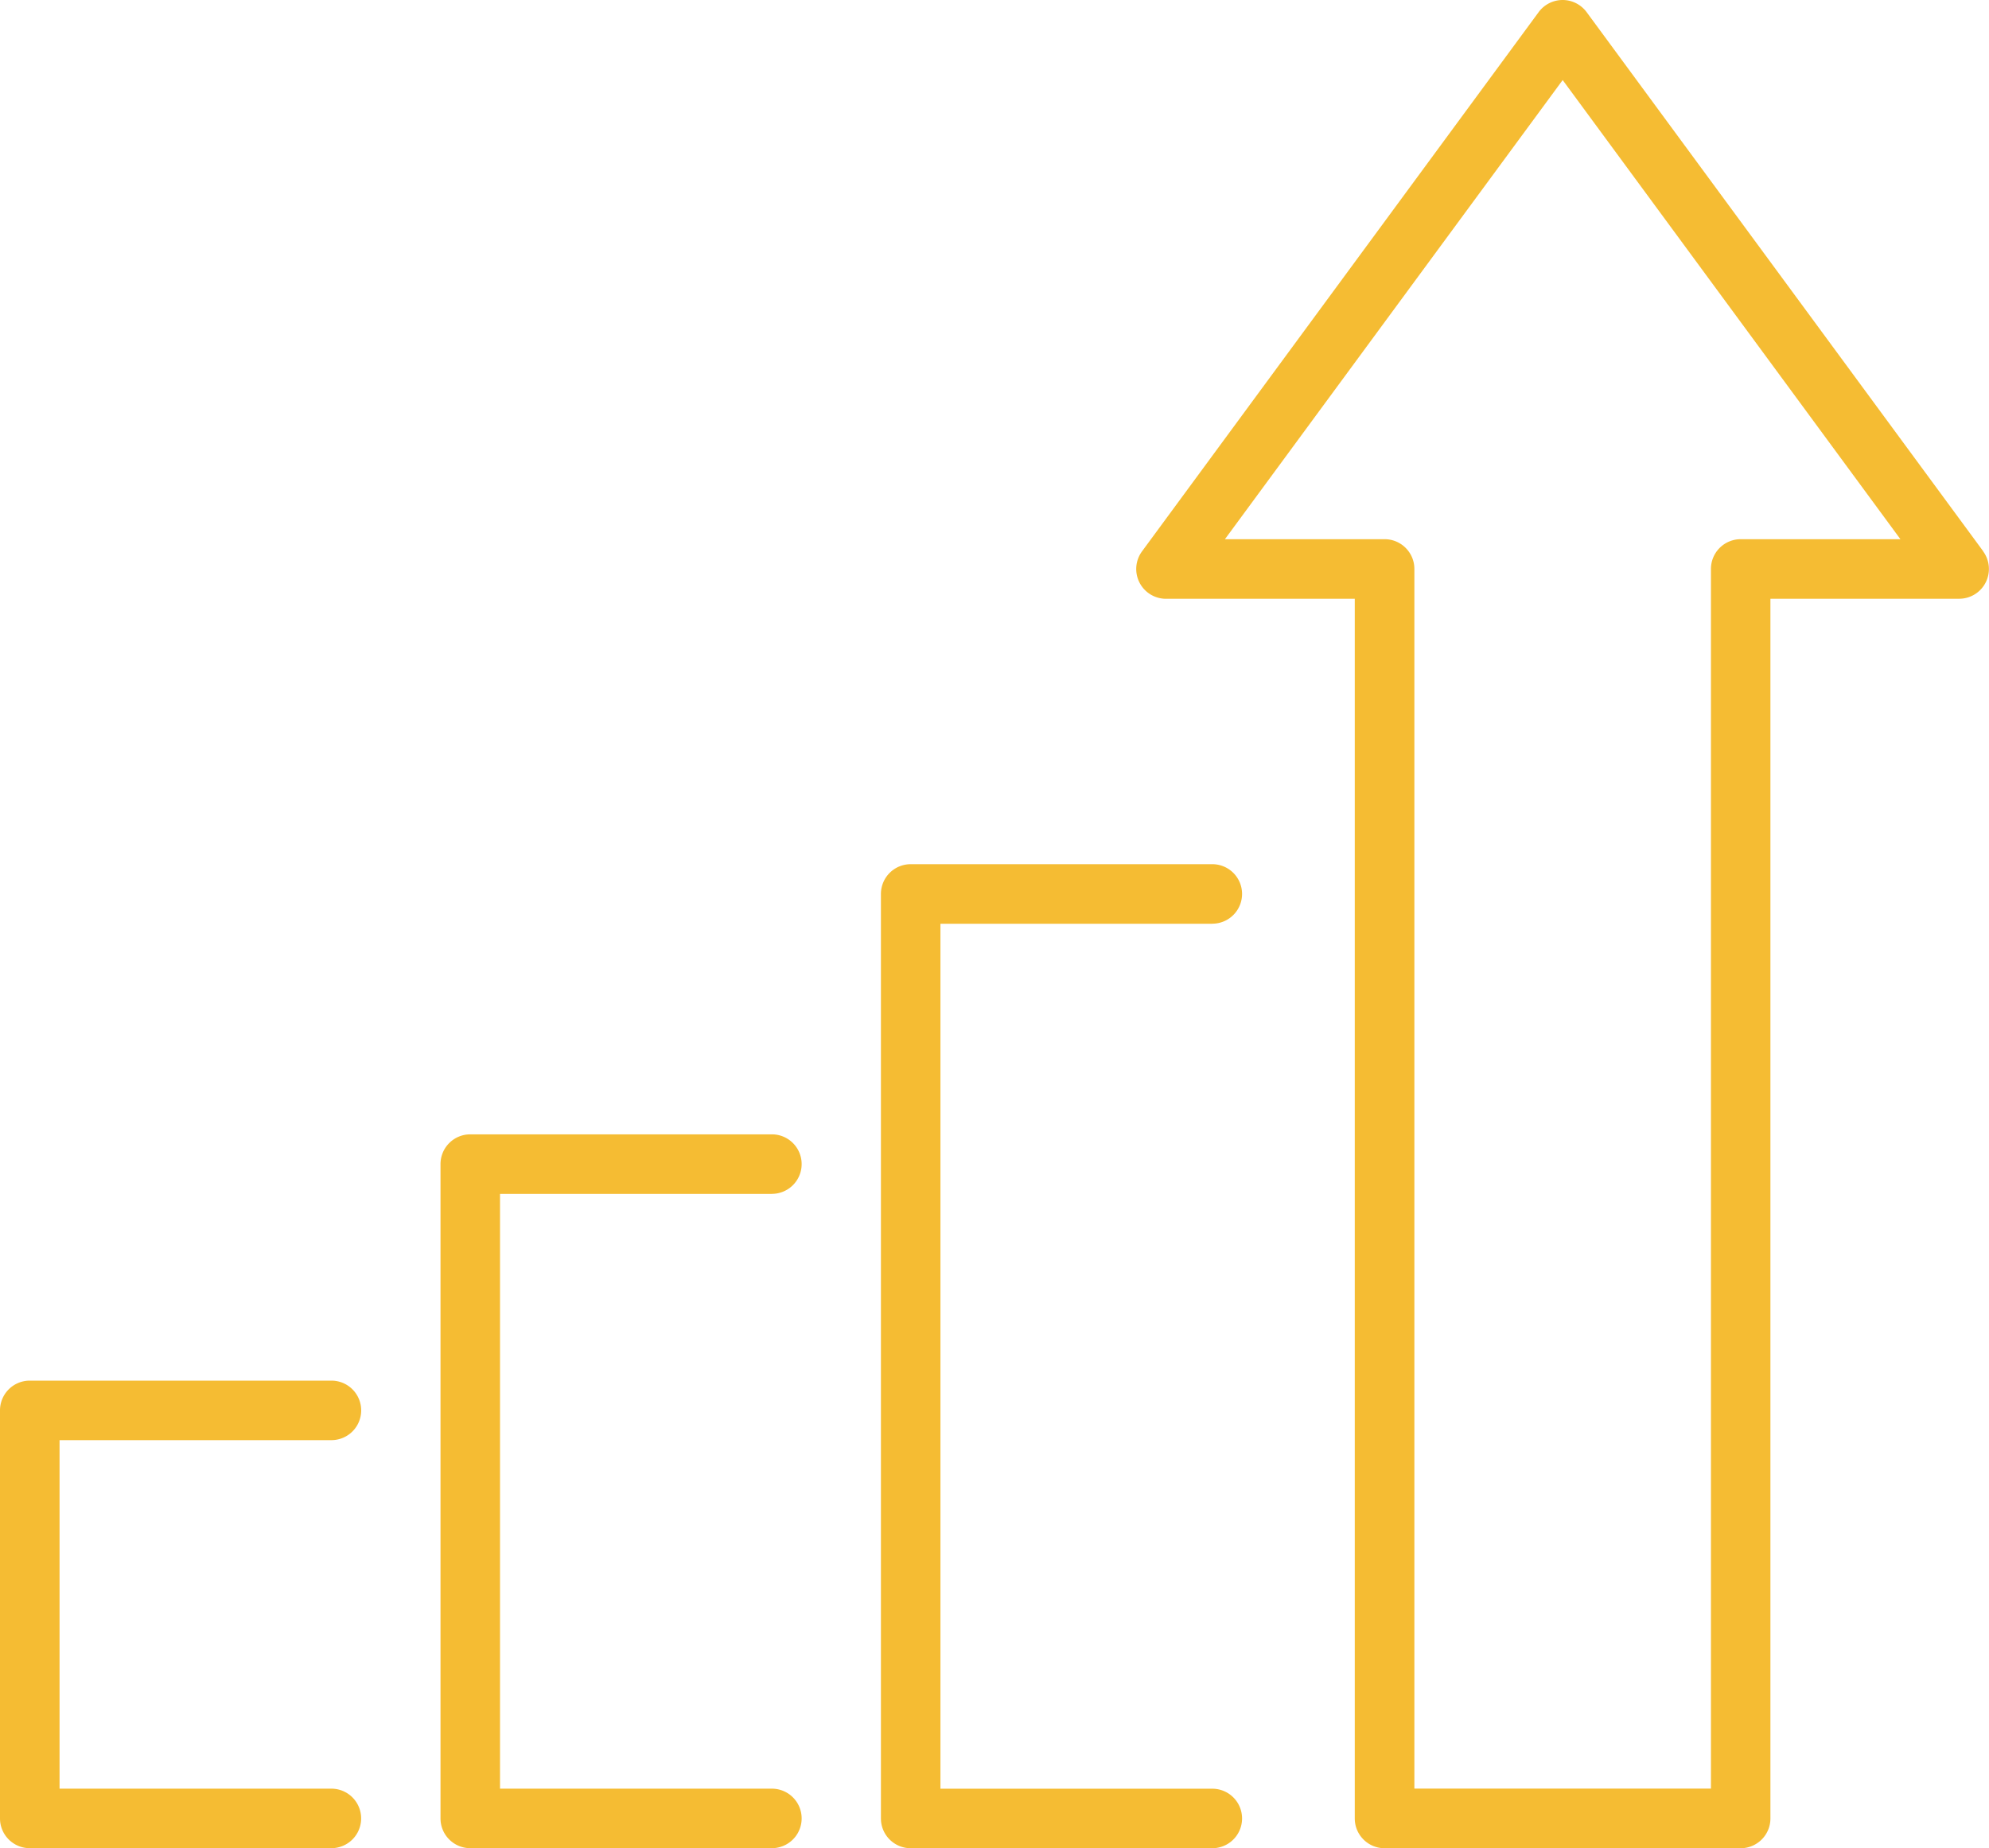 <svg id="Layer_2" xmlns="http://www.w3.org/2000/svg" viewBox="0 0 459.88 427.37"><defs><style>.cls-1{fill:#f5bc33}</style></defs><g id="Layer_1-2"><path class="cls-1" d="M76.63 333.01a6.88 6.88 0 1 0 0-13.76H6.88A6.88 6.88 0 0 0 0 326.13v94.35c0 3.8 3.08 6.88 6.88 6.88h69.74a6.88 6.88 0 1 0 0-13.76H13.77v-80.58h62.86ZM280.3 213.59a6.88 6.88 0 1 0 0-13.76h-69.74a6.88 6.88 0 0 0-6.88 6.88v213.78c0 3.8 3.08 6.88 6.88 6.88h69.74a6.88 6.88 0 1 0 0-13.76h-62.86V213.6h62.86ZM178.47 276.06a6.88 6.88 0 1 0 0-13.76h-69.74a6.88 6.88 0 0 0-6.88 6.88v151.3c0 3.8 3.08 6.88 6.88 6.88h69.74a6.88 6.88 0 1 0 0-13.76h-62.86V276.07h62.86Z"/><path class="cls-1" d="M458.55 127.48 366.85 2.81C365.55 1.05 363.49 0 361.3 0s-4.25 1.04-5.55 2.81l-91.7 124.68a6.89 6.89 0 0 0-.6 7.19 6.88 6.88 0 0 0 6.14 3.78h43.65v282.03c0 3.8 3.08 6.88 6.88 6.88h82.34c3.8 0 6.88-3.08 6.88-6.88V138.45h43.64c2.6 0 4.97-1.46 6.14-3.78s.94-5.09-.6-7.19Zm-56.08-2.8a6.88 6.88 0 0 0-6.88 6.88v282.03h-68.57V131.56c0-3.8-3.08-6.88-6.88-6.88h-36.92l78.09-106.17 78.09 106.17h-36.92Z"/></g></svg>